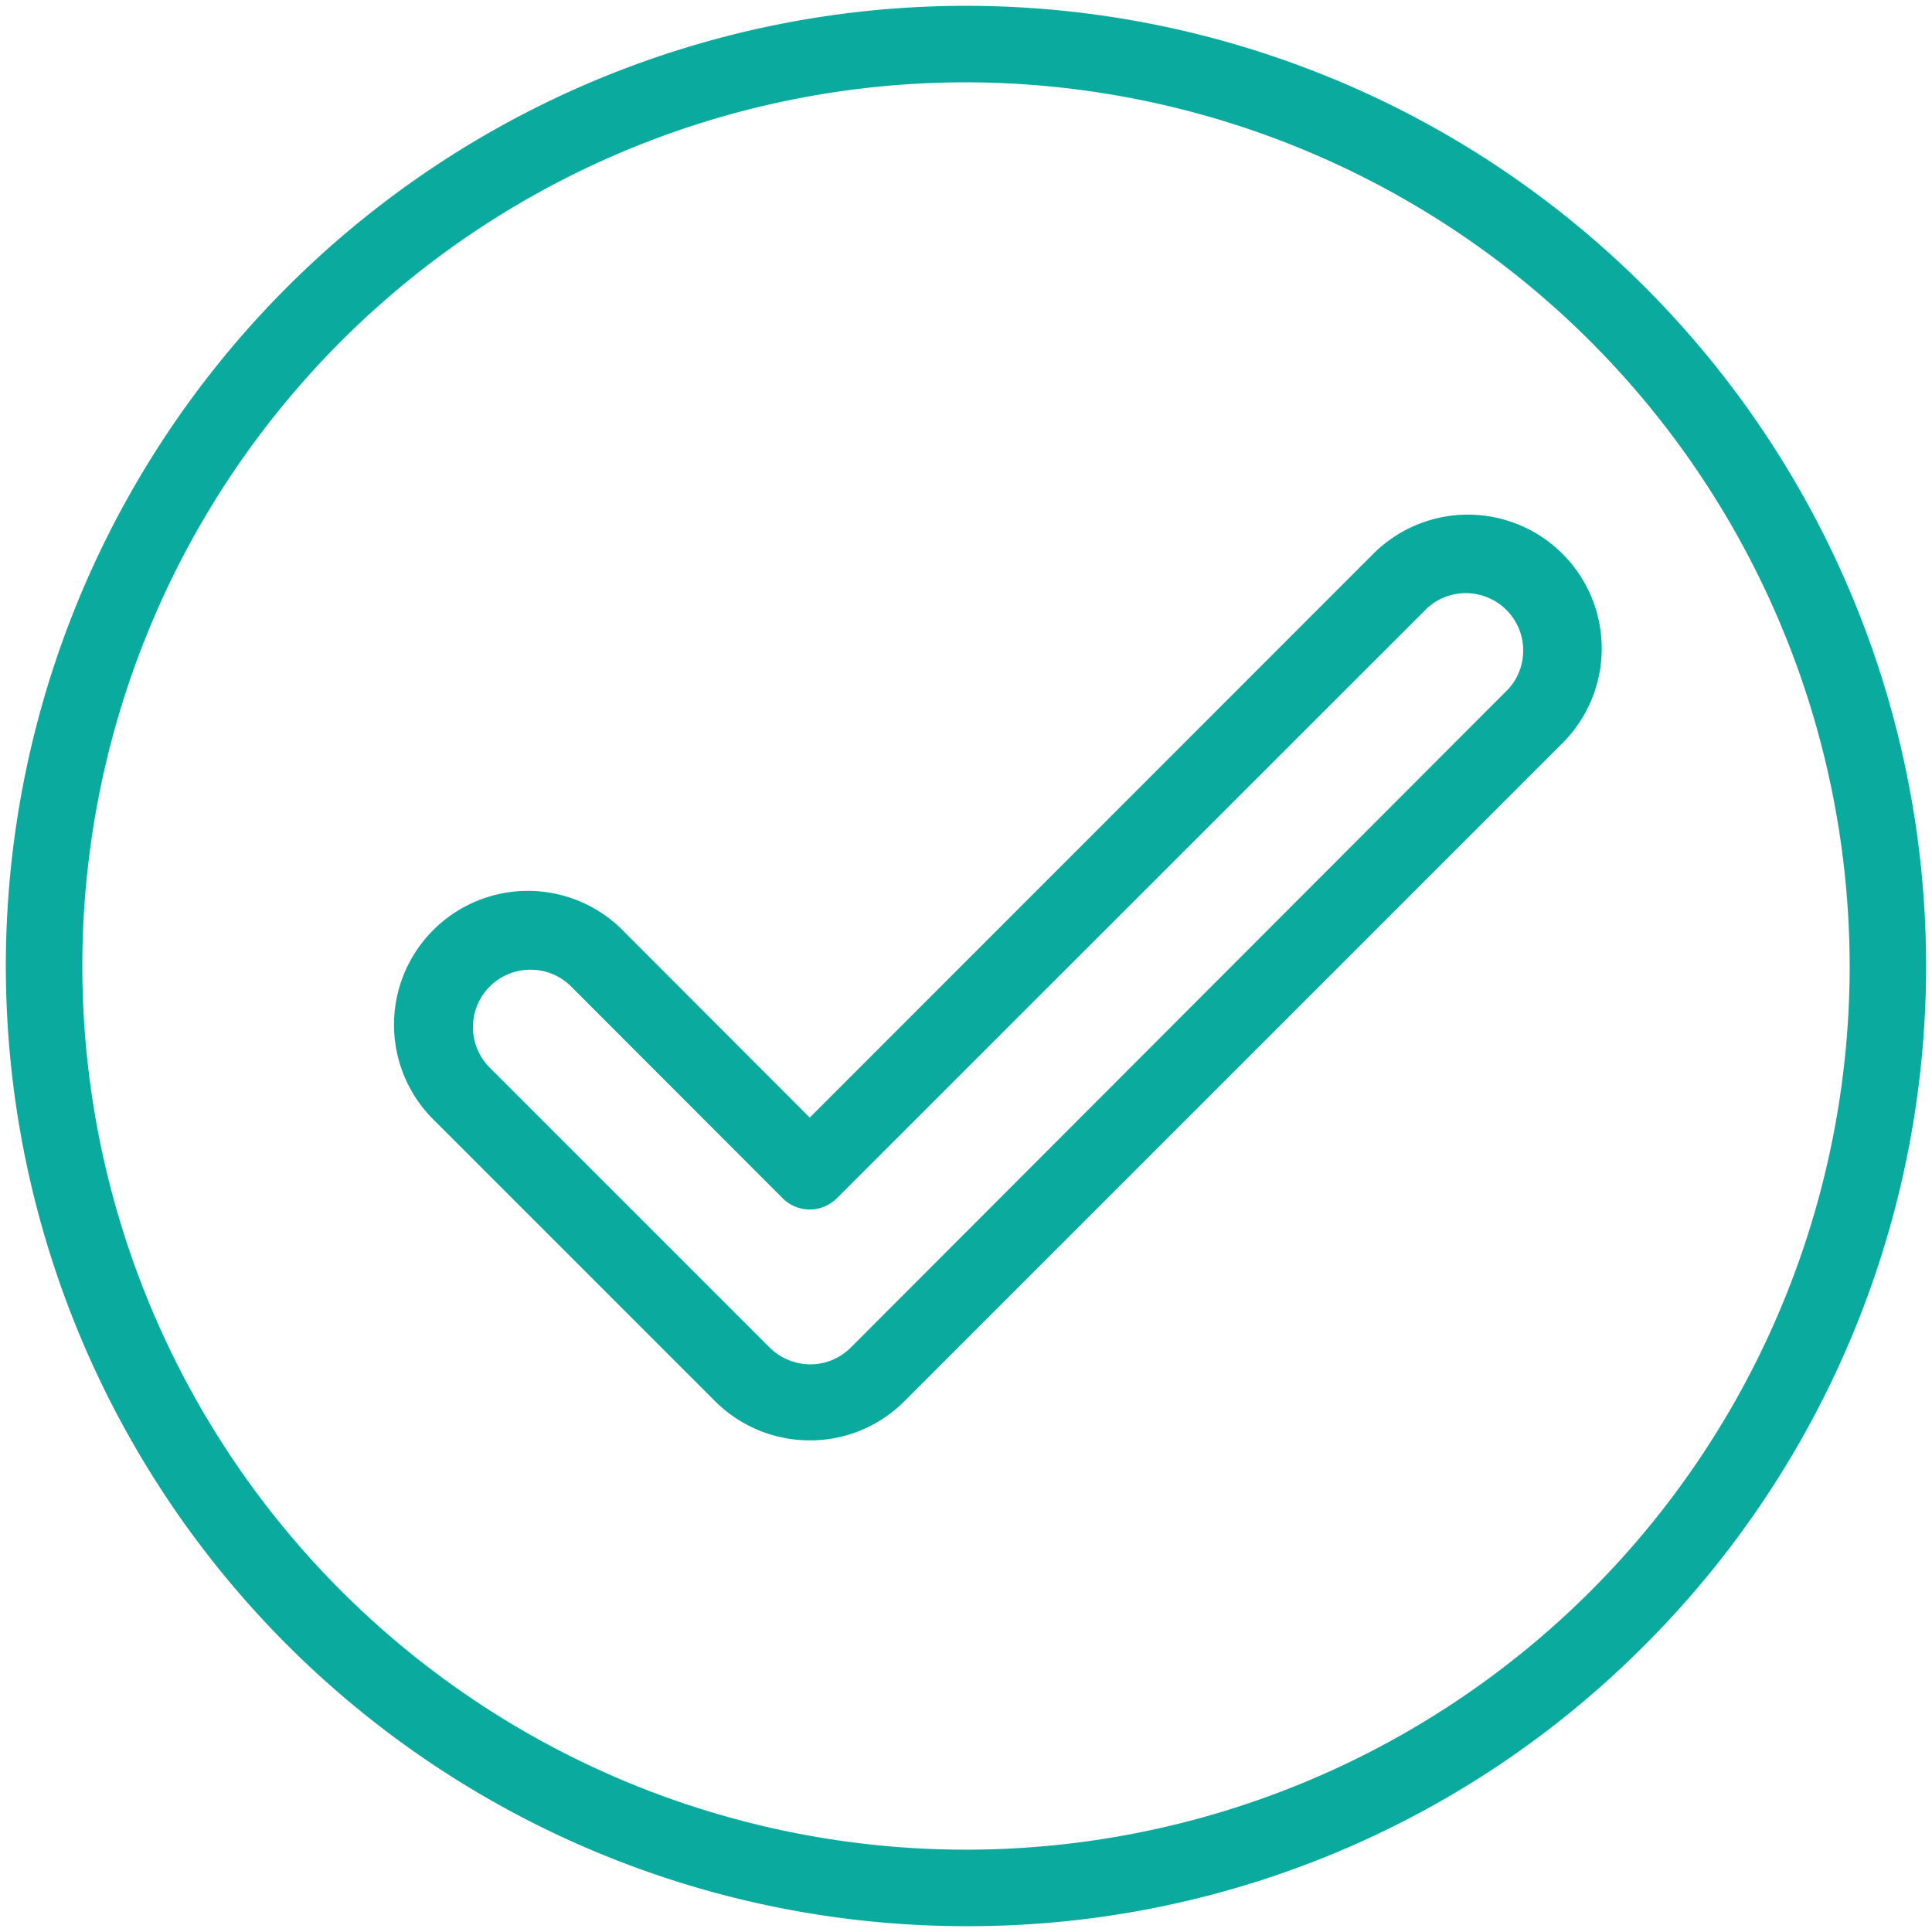 <svg xmlns="http://www.w3.org/2000/svg" viewBox="0 0 82.84 82.84"><defs><style>.cls-1{fill:#0aaa9e;stroke:#fff;stroke-miterlimit:10;stroke-opacity:0;stroke-width:0.5px;}</style></defs><title>hopmans-wonen-icon-check</title><g id="Layer_2" data-name="Layer 2"><g id="Layer_1-2" data-name="Layer 1"><path class="cls-1" d="M41.42,82.59A41.18,41.18,0,0,1,.25,41.42,41.18,41.18,0,0,1,41.42.25,41.17,41.17,0,0,1,70.53,70.53,40.88,40.88,0,0,1,41.42,82.59Zm0-79.06A37.89,37.89,0,1,0,79.31,41.42,37.94,37.94,0,0,0,41.42,3.53Z"></path><path class="cls-1" d="M34.72,61.76a5.74,5.74,0,0,1-4.06-1.68l-12-12A5.74,5.74,0,1,1,26.81,40l7.91,7.92L58.88,23.75A5.73,5.73,0,1,1,67,31.86L38.78,60.08A5.7,5.7,0,0,1,34.72,61.76Zm-12-20.18A2.46,2.46,0,0,0,21,45.78l12,12a2.49,2.49,0,0,0,1.74.72,2.45,2.45,0,0,0,1.74-.72L64.67,29.55a2.46,2.46,0,0,0-3.47-3.48L35.88,51.38a1.64,1.64,0,0,1-2.32,0L24.49,42.3A2.45,2.45,0,0,0,22.75,41.58Z"></path></g></g></svg>